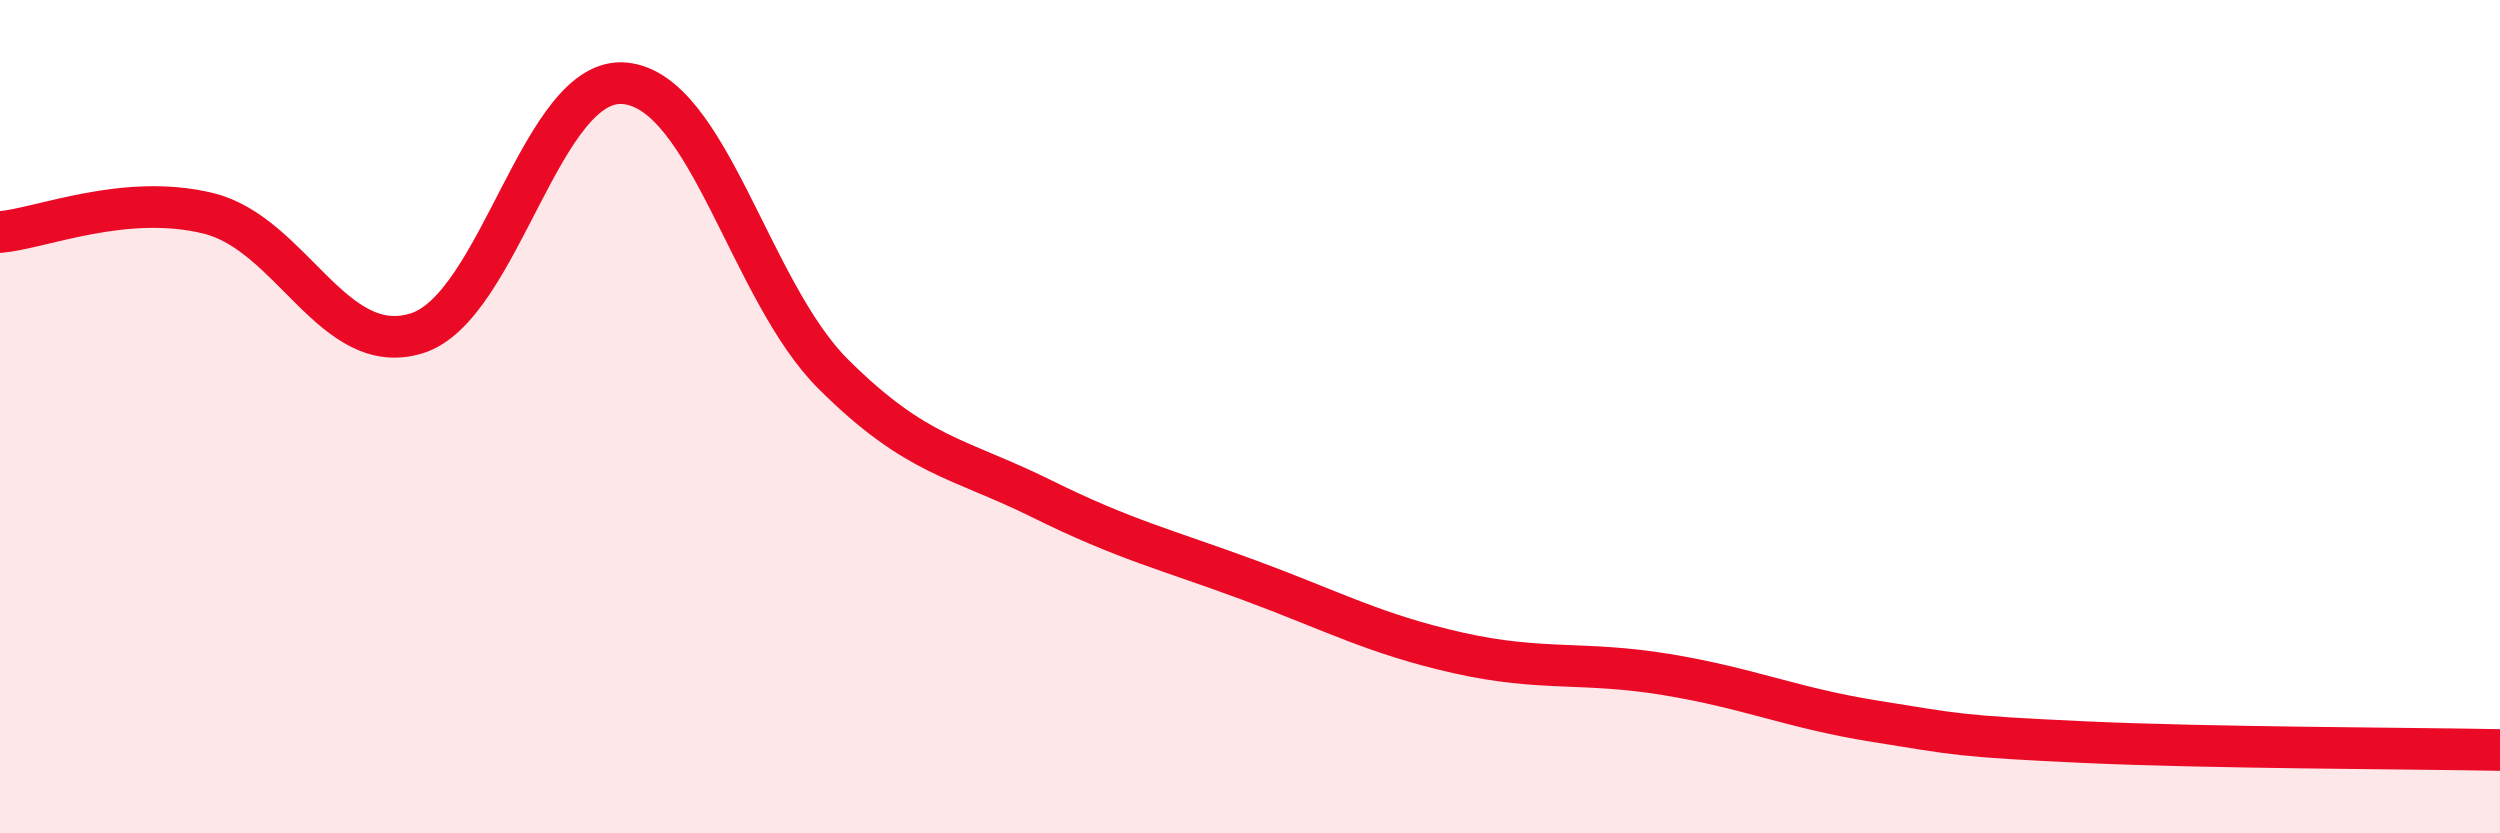 
    <svg width="60" height="20" viewBox="0 0 60 20" xmlns="http://www.w3.org/2000/svg">
      <path
        d="M 0,5.57 C 1,5.48 3,4.63 5,5.12 C 7,5.61 8,8.62 10,8 C 12,7.38 13,1.8 15,2 C 17,2.2 18,6.99 20,8.98 C 22,10.97 23,10.98 25,11.97 C 27,12.96 28,13.19 30,13.93 C 32,14.67 33,15.22 35,15.67 C 37,16.12 38,15.86 40,16.19 C 42,16.52 43,16.99 45,17.31 C 47,17.63 47,17.67 50,17.81 C 53,17.95 58,17.96 60,18L60 20L0 20Z"
        fill="#EB0A25"
        opacity="0.1"
        stroke-linecap="round"
        stroke-linejoin="round"
      />
      <path
        d="M 0,5.57 C 1,5.48 3,4.63 5,5.12 C 7,5.61 8,8.62 10,8 C 12,7.38 13,1.8 15,2 C 17,2.2 18,6.99 20,8.98 C 22,10.97 23,10.98 25,11.97 C 27,12.96 28,13.19 30,13.93 C 32,14.67 33,15.22 35,15.67 C 37,16.12 38,15.86 40,16.19 C 42,16.52 43,16.99 45,17.31 C 47,17.63 47,17.67 50,17.81 C 53,17.95 58,17.96 60,18"
        stroke="#EB0A25"
        stroke-width="1"
        fill="none"
        stroke-linecap="round"
        stroke-linejoin="round"
      />
    </svg>
  